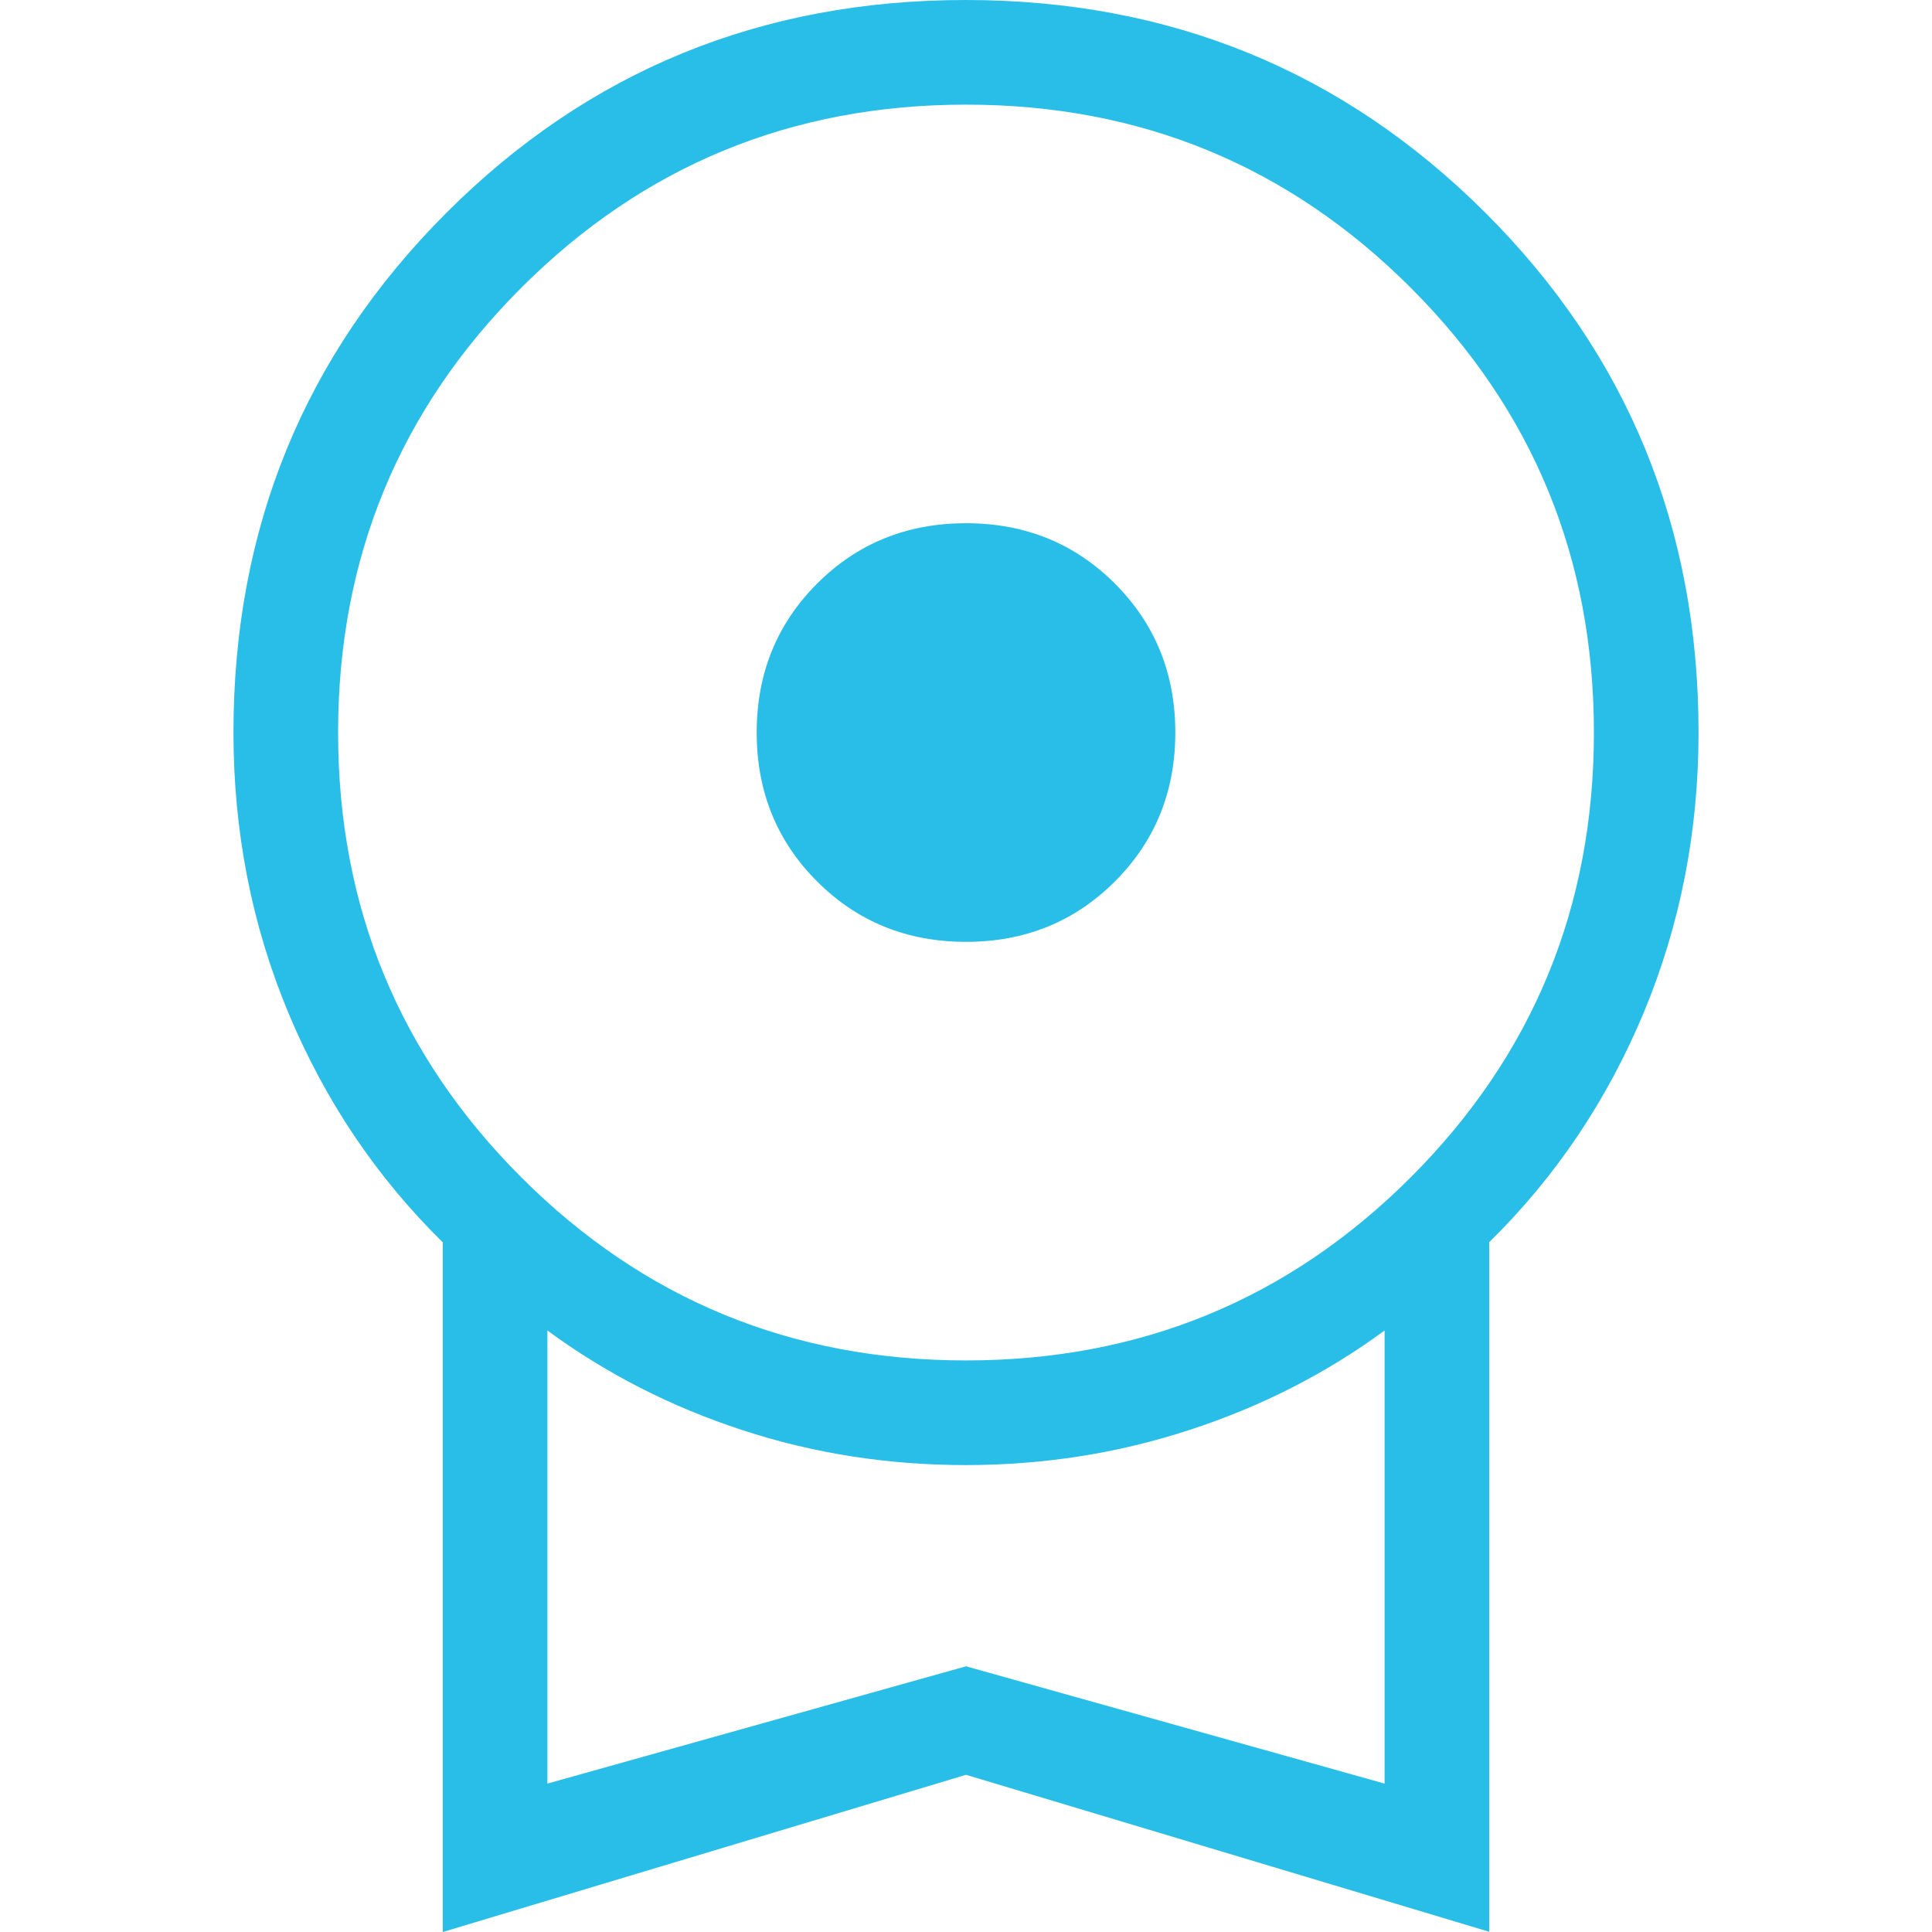<svg viewBox="0 0 44 44" fill="none" xmlns="http://www.w3.org/2000/svg">
<path d="M22 21.45C20.656 21.45 19.525 20.991 18.609 20.074C17.692 19.158 17.233 18.027 17.233 16.683C17.233 15.339 17.692 14.208 18.609 13.291C19.525 12.375 20.656 11.916 22 11.916C23.344 11.916 24.475 12.375 25.391 13.291C26.308 14.208 26.767 15.339 26.767 16.683C26.767 18.027 26.308 19.158 25.391 20.074C24.475 20.991 23.344 21.45 22 21.45ZM10.084 44V28.294C8.574 26.809 7.402 25.067 6.568 23.068C5.734 21.069 5.317 18.941 5.317 16.683C5.317 12.026 6.933 8.081 10.165 4.848C13.395 1.616 17.337 0 21.993 0C26.648 0 30.594 1.616 33.831 4.848C37.067 8.079 38.684 12.024 38.683 16.683C38.683 18.941 38.266 21.069 37.432 23.068C36.597 25.067 35.426 26.807 33.916 28.29V43.995L22 40.42L10.084 44ZM22 30.983C25.972 30.983 29.348 29.592 32.129 26.812C34.909 24.031 36.3 20.655 36.3 16.683C36.3 12.711 34.909 9.334 32.129 6.554C29.348 3.774 25.972 2.383 22 2.383C18.028 2.383 14.652 3.774 11.871 6.554C9.091 9.334 7.7 12.711 7.7 16.683C7.7 20.655 9.091 24.031 11.871 26.812C14.652 29.592 18.028 30.983 22 30.983ZM12.467 40.62L22 37.949L31.533 40.62V30.301C30.205 31.278 28.725 32.033 27.093 32.565C25.463 33.099 23.762 33.366 21.991 33.366C20.219 33.366 18.521 33.1 16.897 32.567C15.274 32.035 13.797 31.28 12.467 30.301V40.62Z" fill="#29bee8"/>
</svg>